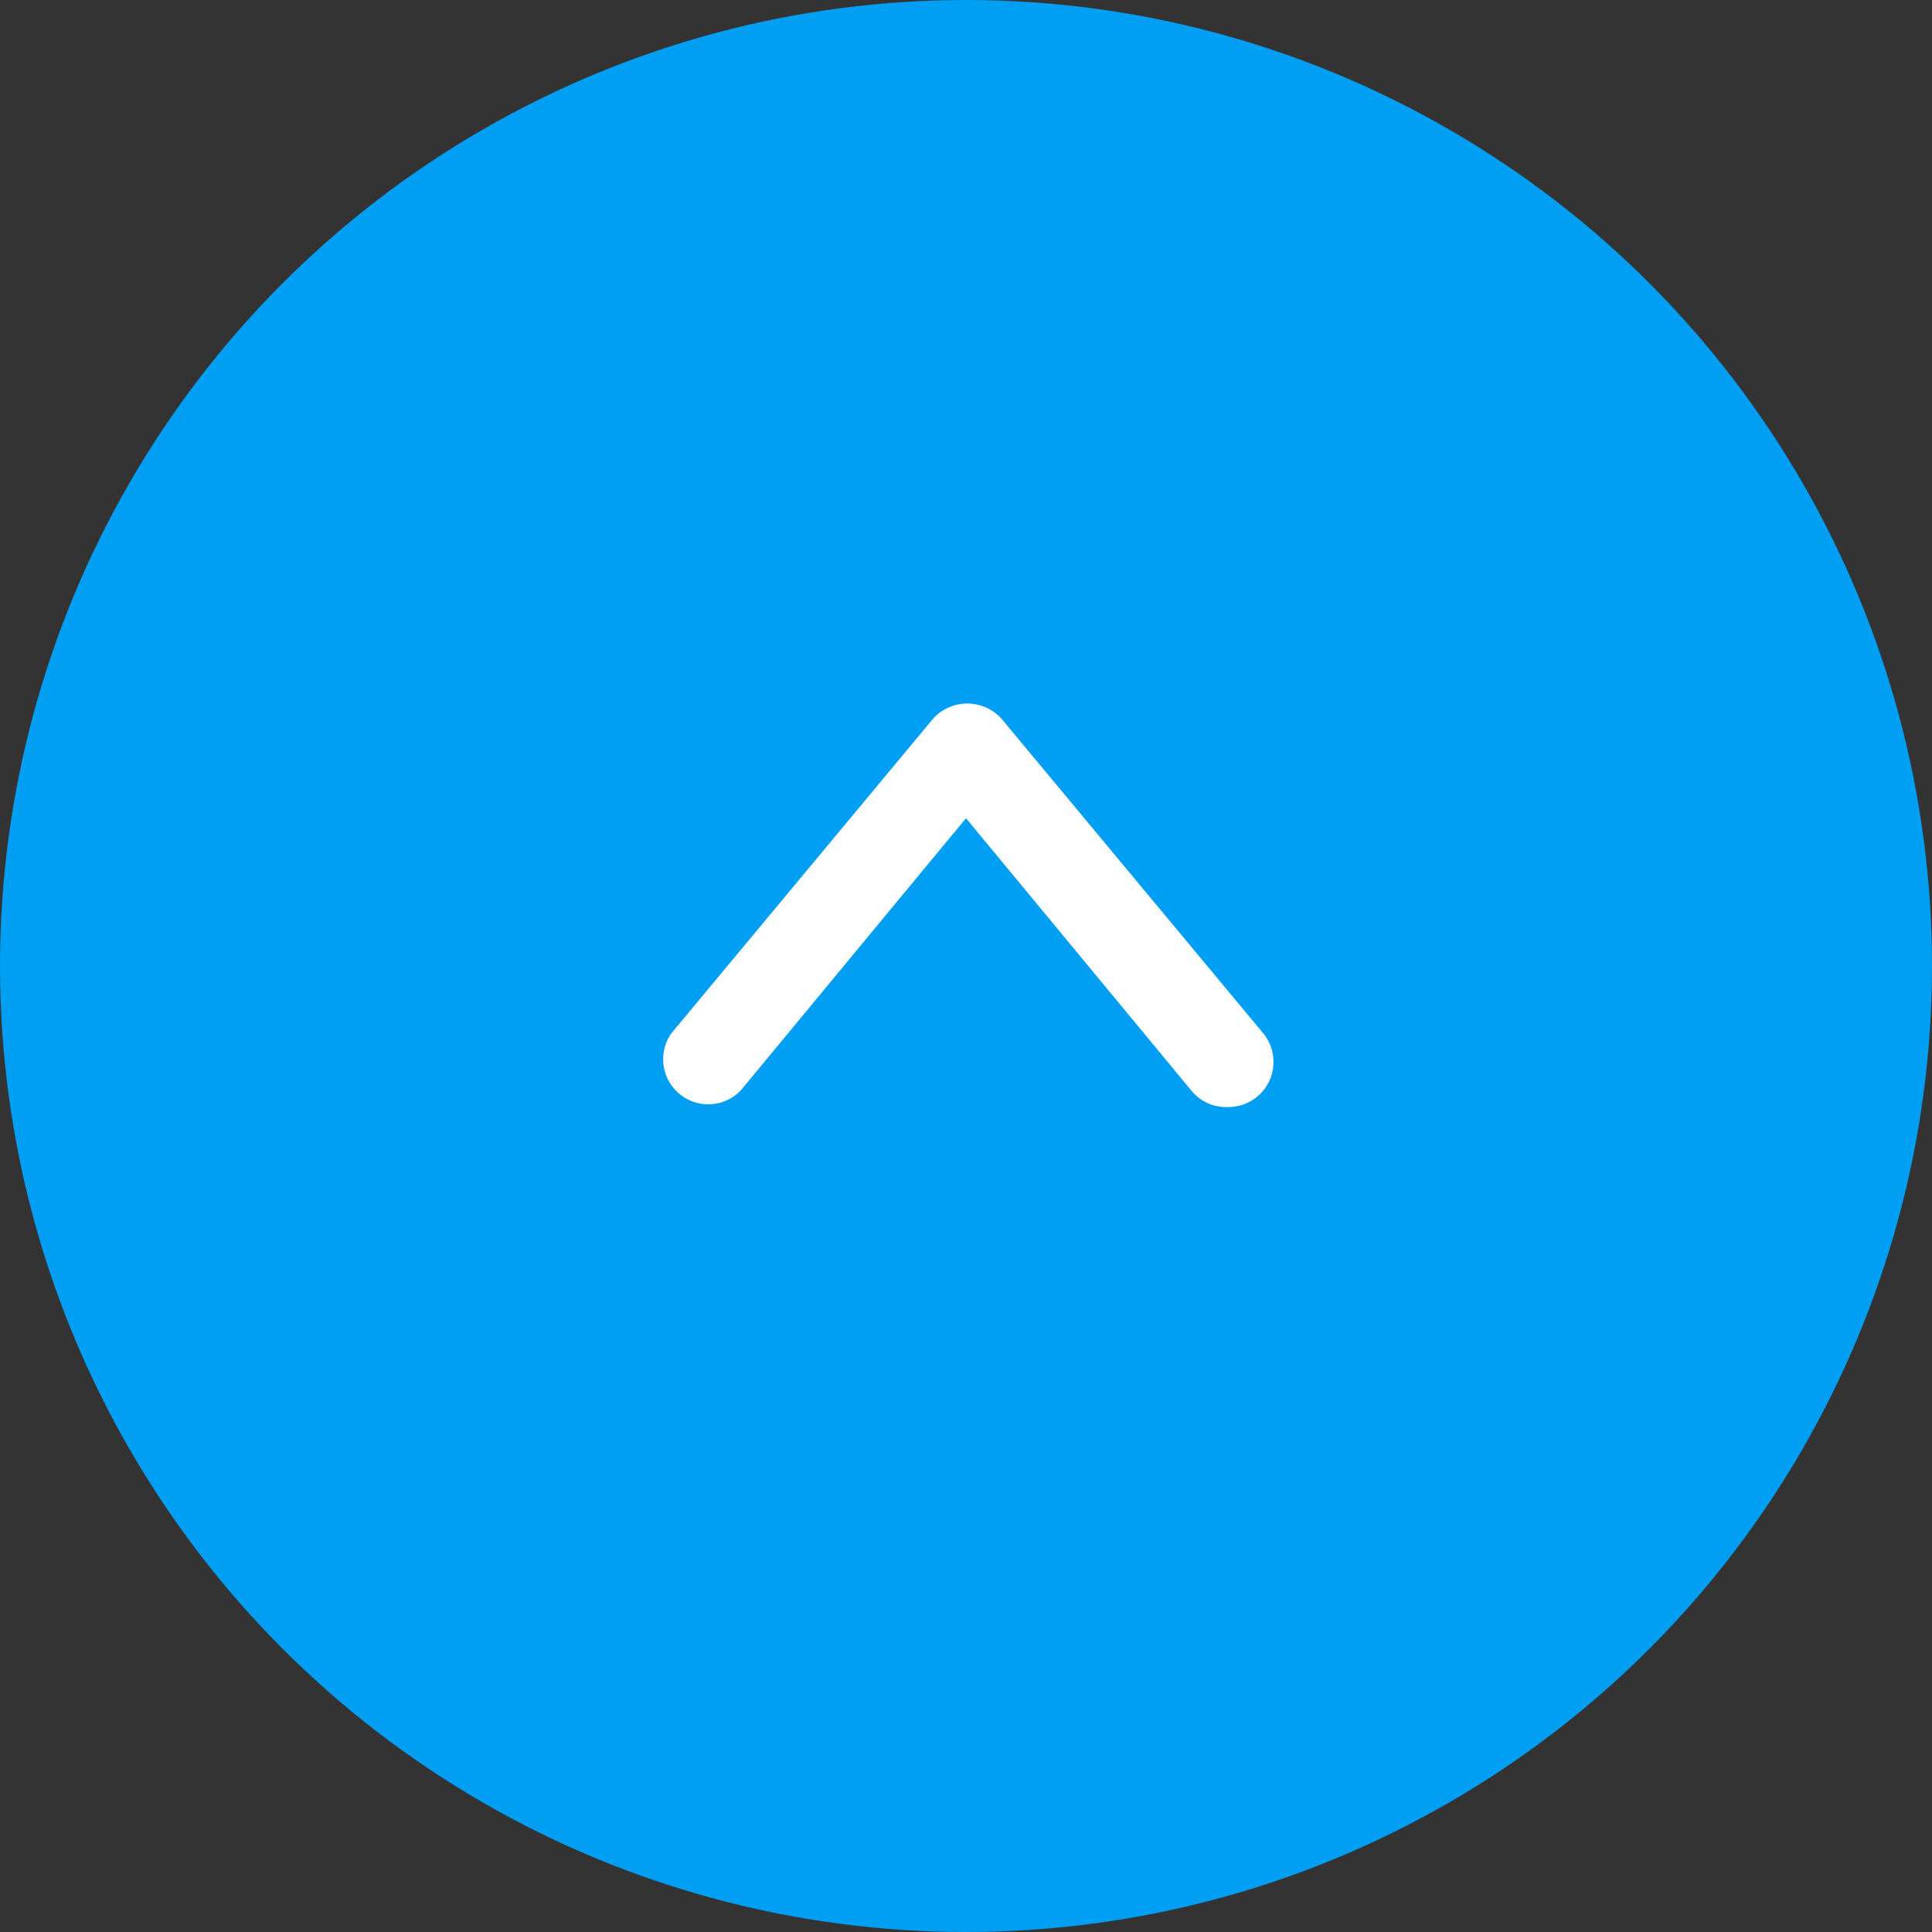 <svg xmlns="http://www.w3.org/2000/svg" viewBox="0 0 60 60"><rect x="0" y="0" width="60" height="60" fill="#333333" stroke="none"/><defs><style>.cls-1{fill:#009ff4;}.cls-2{fill:#fff;}</style></defs><g id="レイヤー_2" data-name="レイヤー 2"><g id="レイヤー_1-2" data-name="レイヤー 1"><circle class="cls-1" cx="30" cy="30" r="30"/><path class="cls-2" d="M38.12,34.38A1.38,1.38,0,0,1,37,33.87l-7-8.46-7,8.46a1.4,1.4,0,0,1-2.15-1.78l8.12-9.76a1.43,1.43,0,0,1,2.14,0l8.12,9.76a1.4,1.4,0,0,1-1.07,2.29Z"/></g></g></svg>